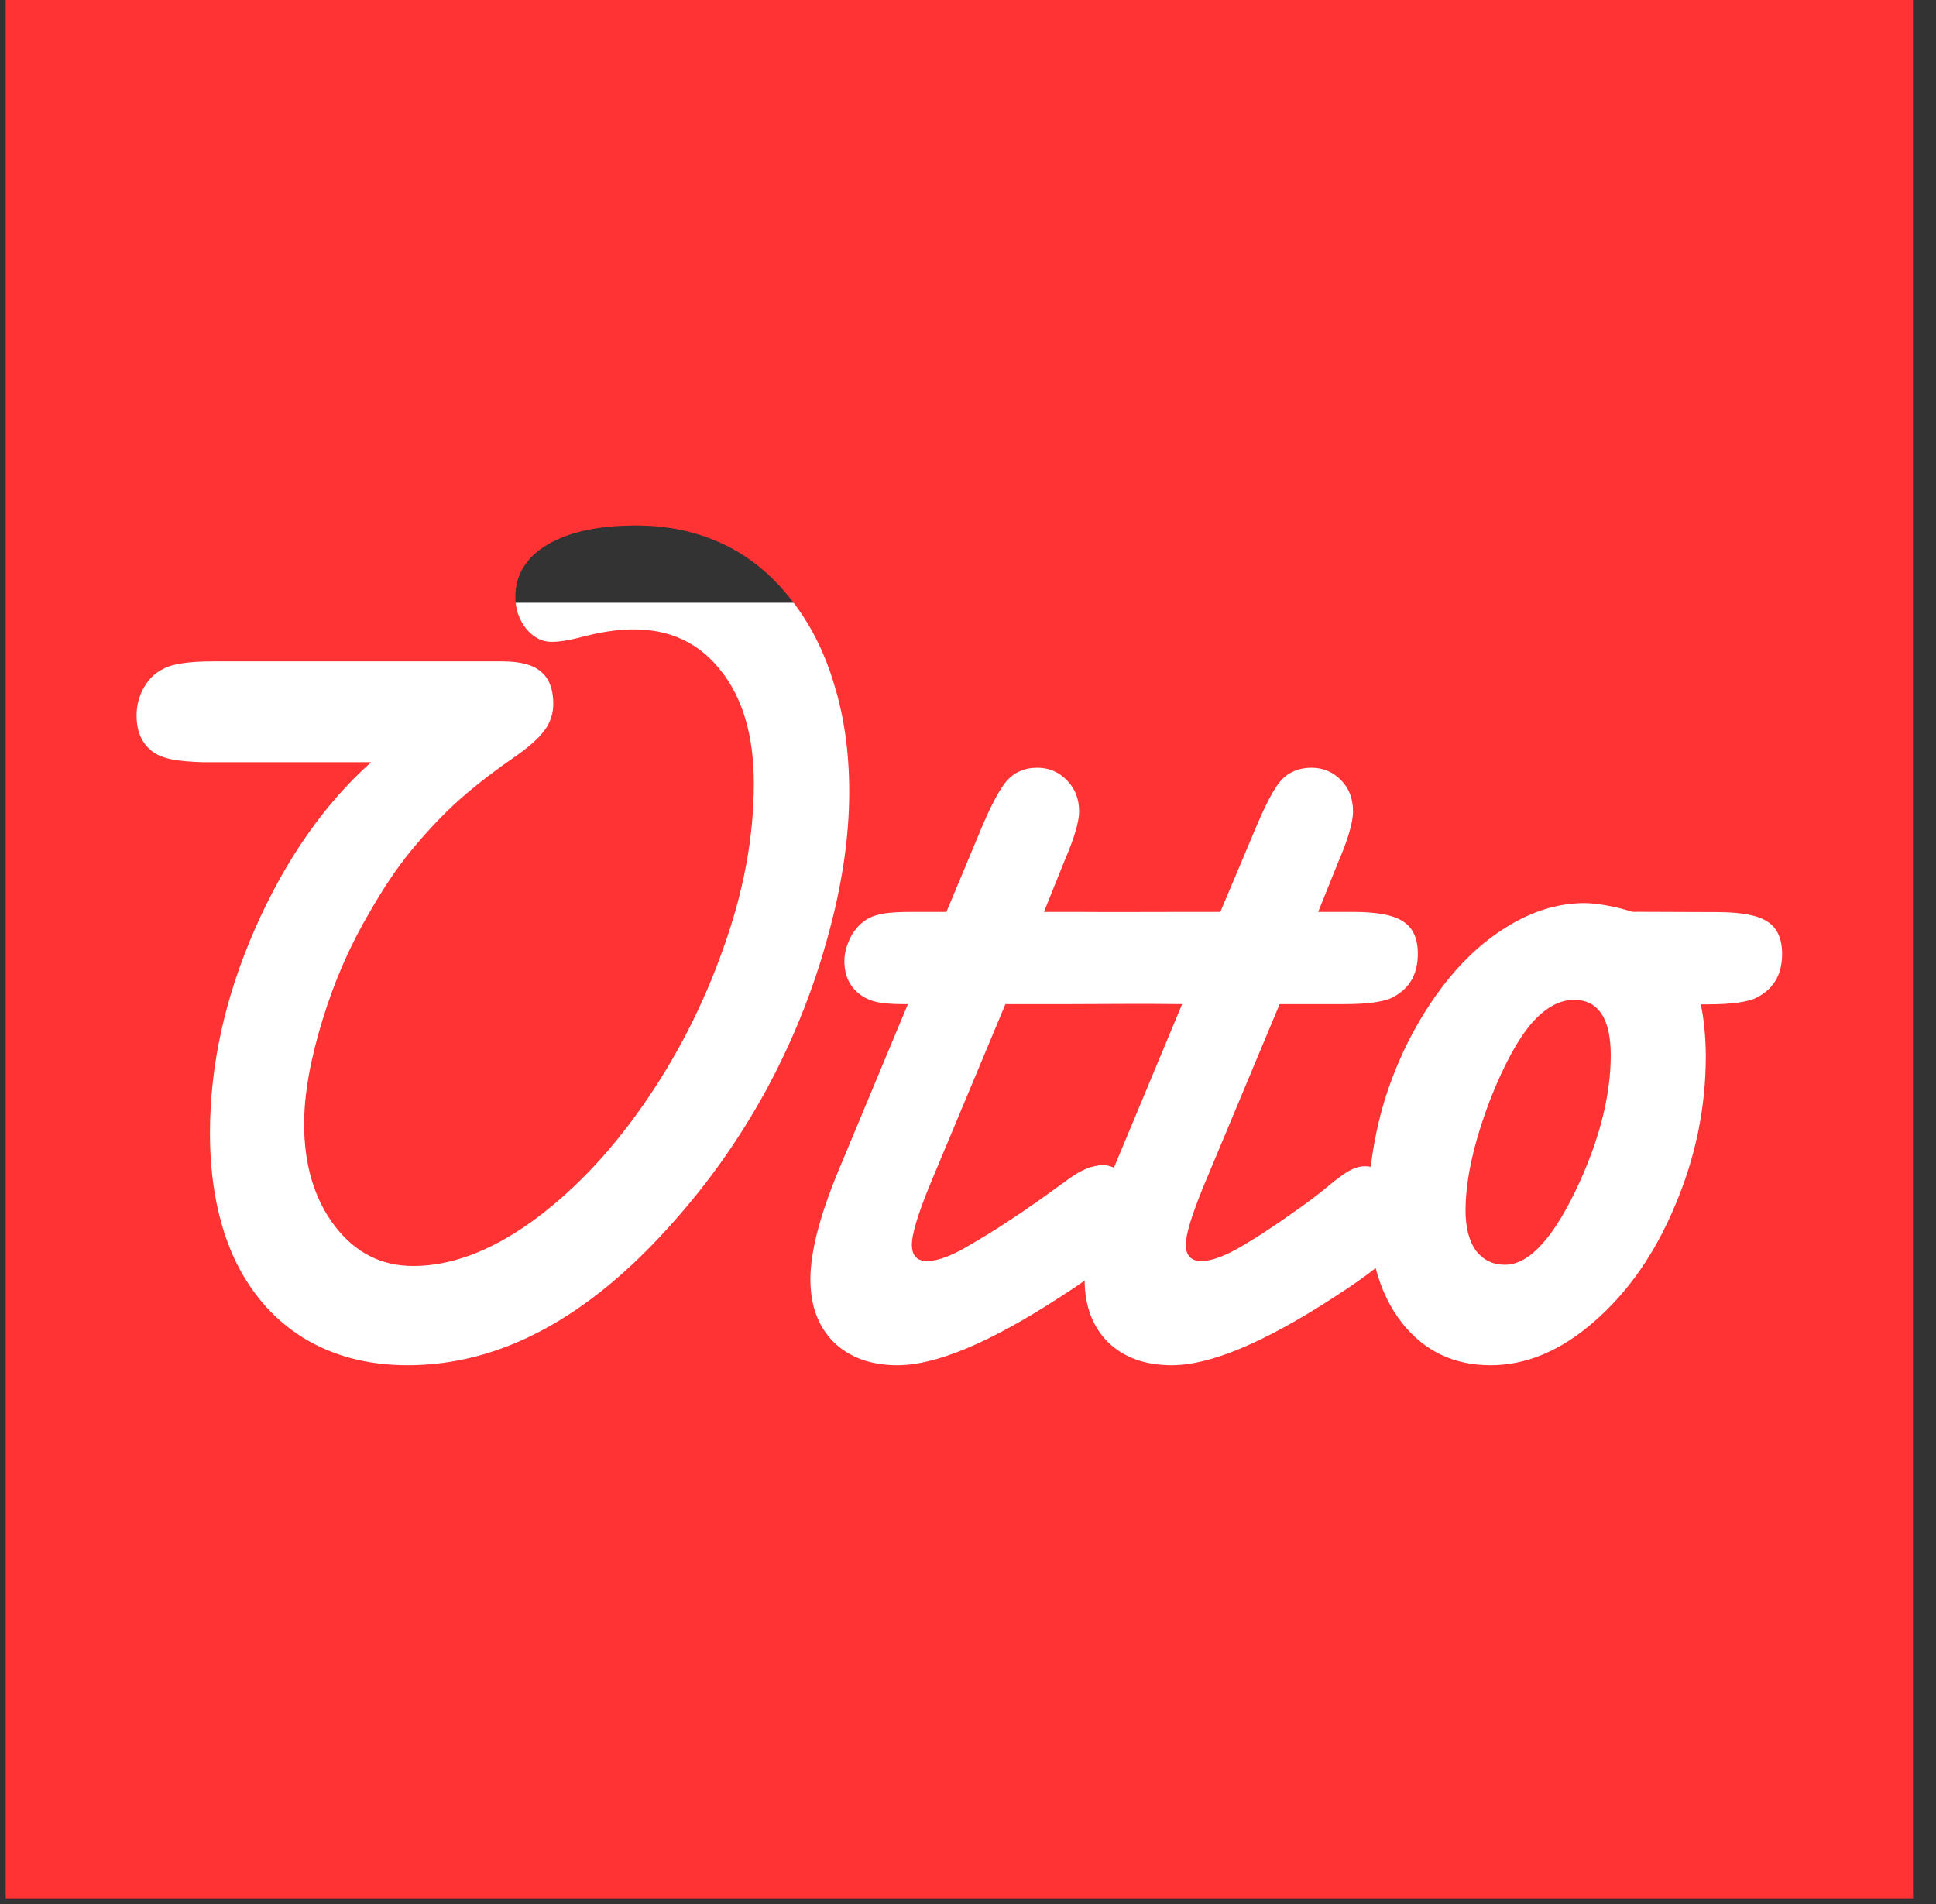 <?xml version="1.0" encoding="UTF-8" standalone="no"?>
<!DOCTYPE svg PUBLIC "-//W3C//DTD SVG 1.1//EN" "http://www.w3.org/Graphics/SVG/1.1/DTD/svg11.dtd">
<svg width="100%" height="100%" viewBox="0 0 61 60" version="1.1" xmlns="http://www.w3.org/2000/svg" xmlns:xlink="http://www.w3.org/1999/xlink" xml:space="preserve" xmlns:serif="http://www.serif.com/" style="fill-rule:evenodd;clip-rule:evenodd;stroke-linejoin:round;stroke-miterlimit:2;">
    <rect x="0" y="0" width="61" height="60" fill="#333333" stroke="none"/>
    <g transform="matrix(1,0,0,1,-930,-3140)">
        <g transform="matrix(1.111,0,0,1.348,0,0)">
            <g transform="matrix(1.479,0,0,2.462,89.912,-583.122)">
                <g transform="matrix(0.522,0,0,0.23,27.367,171.184)">
                    <rect x="919" y="4424" width="64" height="45" style="fill:white;"/>
                </g>
                <g transform="matrix(0.192,0,0,0.095,489.432,1081.43)">
                    <path d="M257.566,1168.63C256.762,1169.08 255.132,1169.34 252.65,1169.34L251.905,1169.34C252.236,1170.63 252.42,1172.91 252.42,1174.48C252.42,1179.69 251.38,1184.68 249.336,1189.47C247.328,1194.27 244.634,1198.13 241.276,1201.04C237.954,1203.95 234.503,1205.41 230.925,1205.41C227.238,1205.41 224.298,1203.99 222.071,1201.17C220.859,1199.63 219.998,1197.8 219.445,1195.7C218.309,1196.6 216.9,1197.58 215.171,1198.69C208.271,1203.16 202.914,1205.41 199.081,1205.41C196.416,1205.41 194.3,1204.64 192.73,1203.12C191.191,1201.59 190.409,1199.54 190.379,1196.95C189.598,1197.51 188.75,1198.07 187.784,1198.69C180.884,1203.16 175.527,1205.41 171.694,1205.41C169.029,1205.41 166.913,1204.64 165.343,1203.12C163.773,1201.56 162.992,1199.46 162.992,1196.8C162.992,1194.14 163.909,1190.53 165.771,1186.02L172.731,1169.32L172.244,1169.32C169.907,1169.32 168.961,1169.03 168.158,1168.5C166.99,1167.72 166.387,1166.57 166.387,1165.02C166.387,1164.2 166.621,1163.36 167.059,1162.54C167.497,1161.72 168.094,1161.12 168.86,1160.71C169.7,1160.3 170.713,1160.1 173.159,1160.1L176.579,1160.1L179.968,1151.98C181.026,1149.44 181.924,1147.76 182.655,1146.94C183.421,1146.12 184.405,1145.69 185.647,1145.69C186.815,1145.69 187.805,1146.12 188.608,1146.94C189.411,1147.76 189.83,1148.79 189.83,1150.06C189.83,1151.12 189.319,1152.8 188.333,1155.09L186.318,1160.1L189.83,1160.1C191.26,1160.13 199.429,1160.1 200.546,1160.1L203.935,1160.1L207.354,1151.98C208.414,1149.44 209.281,1147.76 210.011,1146.94C210.778,1146.12 211.792,1145.69 213.034,1145.69C214.202,1145.69 215.192,1146.12 215.996,1146.94C216.799,1147.76 217.186,1148.79 217.186,1150.06C217.186,1151.12 216.706,1152.8 215.721,1155.09L213.706,1160.1L217.186,1160.1C219.595,1160.1 221.275,1160.42 222.224,1161.08C223.173,1161.69 223.659,1162.77 223.659,1164.28C223.659,1166.33 222.829,1167.76 221.186,1168.62C220.383,1169.07 218.752,1169.32 216.271,1169.32L209.858,1169.32L202.256,1187.52C201.087,1190.39 200.485,1192.33 200.485,1193.35C200.485,1194.46 201.02,1195 202.042,1195C203.101,1195 204.522,1194.46 206.347,1193.35C208.61,1192.04 212.113,1189.53 213.066,1188.81C214.02,1188.1 215.402,1186.94 215.402,1186.94C216.393,1186.22 217.479,1185.27 218.957,1185.58C219.225,1183.28 219.728,1180.91 220.423,1178.66C221.591,1175.02 223.227,1171.67 225.308,1168.68C227.388,1165.69 229.708,1163.39 232.299,1161.75C234.928,1160.07 237.597,1159.22 240.298,1159.22C241.523,1159.22 243.409,1159.56 245.088,1160.09L253.566,1160.12C255.975,1160.12 257.655,1160.44 258.604,1161.09C259.553,1161.71 260.039,1162.78 260.039,1164.3C260.039,1166.35 259.208,1167.77 257.566,1168.63ZM149.283,1191.12C140.887,1200.63 132.054,1205.41 122.781,1205.41C118.766,1205.41 115.272,1204.48 112.279,1202.63C109.285,1200.75 106.984,1198.05 105.378,1194.57C103.809,1191.05 103.027,1186.92 103.027,1182.21C103.027,1175.44 104.522,1168.66 107.516,1161.81C110.546,1154.92 114.409,1149.36 119.118,1145.14L102.325,1145.14C99.916,1145.06 98.202,1144.85 97.165,1143.98C96.239,1143.21 95.699,1142.11 95.699,1140.47C95.699,1139.49 95.927,1138.58 96.402,1137.72C96.913,1136.82 97.583,1136.17 98.386,1135.8C99.262,1135.31 100.917,1135.06 103.363,1135.06L132.216,1135.06C134.041,1135.06 135.327,1135.41 136.093,1136.1C136.896,1136.76 137.314,1137.83 137.315,1139.31C137.315,1140.29 137.014,1141.19 136.429,1141.96C135.882,1142.74 134.849,1143.65 133.315,1144.71C131.015,1146.31 129.034,1147.87 127.392,1149.38C125.786,1150.9 124.291,1152.52 122.903,1154.24C121.553,1155.92 120.268,1157.87 119.026,1160.04C117.055,1163.36 115.468,1166.97 114.263,1170.91C113.058,1174.84 112.431,1178.3 112.431,1181.29C112.431,1185.43 113.471,1188.85 115.515,1191.52C117.559,1194.18 120.155,1195.49 123.331,1195.49C127.054,1195.49 130.942,1194.05 134.995,1191.18C139.046,1188.27 142.774,1184.42 146.169,1179.58C149.564,1174.74 152.283,1169.46 154.29,1163.76C156.334,1158.07 157.344,1152.57 157.344,1147.25C157.344,1142.49 156.236,1138.73 154.046,1135.98C151.892,1133.23 148.995,1131.86 145.345,1131.86C143.738,1131.86 141.899,1132.14 139.818,1132.71C138.833,1132.96 137.935,1133.11 137.132,1133.11C136.146,1133.11 135.296,1132.64 134.566,1131.74C133.873,1130.83 133.529,1129.81 133.529,1128.62C133.529,1126.41 134.611,1124.64 136.765,1123.37C138.955,1122.1 141.902,1121.48 145.589,1121.48C148.728,1121.48 151.601,1122.08 154.229,1123.31C156.858,1124.54 159.109,1126.39 161.007,1128.81C162.906,1131.18 164.357,1134.01 165.343,1137.29C166.365,1140.57 166.87,1144.17 166.87,1148.1C166.87,1152.69 166.131,1157.58 164.671,1162.79C163.247,1167.95 161.23,1173.01 158.565,1177.93C155.9,1182.81 152.788,1187.19 149.283,1191.12ZM82.626,1068.2L82.626,1258.69L273.113,1258.69L273.113,1068.2L82.626,1068.2ZM239.261,1168.89C237.8,1168.89 236.374,1169.68 234.986,1171.27C233.635,1172.87 232.3,1175.32 230.986,1178.6C229.271,1183.03 228.422,1186.81 228.422,1189.96C228.422,1191.64 228.767,1192.98 229.46,1193.96C230.19,1194.9 231.156,1195.37 232.36,1195.37C234.843,1195.37 237.377,1192.54 239.933,1186.85C241.94,1182.34 242.924,1178.19 242.924,1174.42C242.924,1172.62 242.629,1171.24 242.008,1170.3C241.388,1169.36 240.465,1168.89 239.261,1168.89ZM188.883,1169.32L182.472,1169.32L174.869,1187.52C173.701,1190.39 173.128,1192.33 173.128,1193.35C173.128,1194.46 173.633,1195 174.655,1195C175.714,1195 177.166,1194.46 178.991,1193.35C181.254,1192.04 183.549,1190.54 185.922,1188.86L188.792,1186.79C190.033,1185.88 191.183,1185.41 192.241,1185.41C192.609,1185.41 192.955,1185.51 193.31,1185.66L200.119,1169.32C196.392,1169.27 192.641,1169.31 188.883,1169.32Z" style="fill:rgb(255,51,51);fill-rule:nonzero;"/>
                </g>
            </g>
        </g>
    </g>
</svg>
